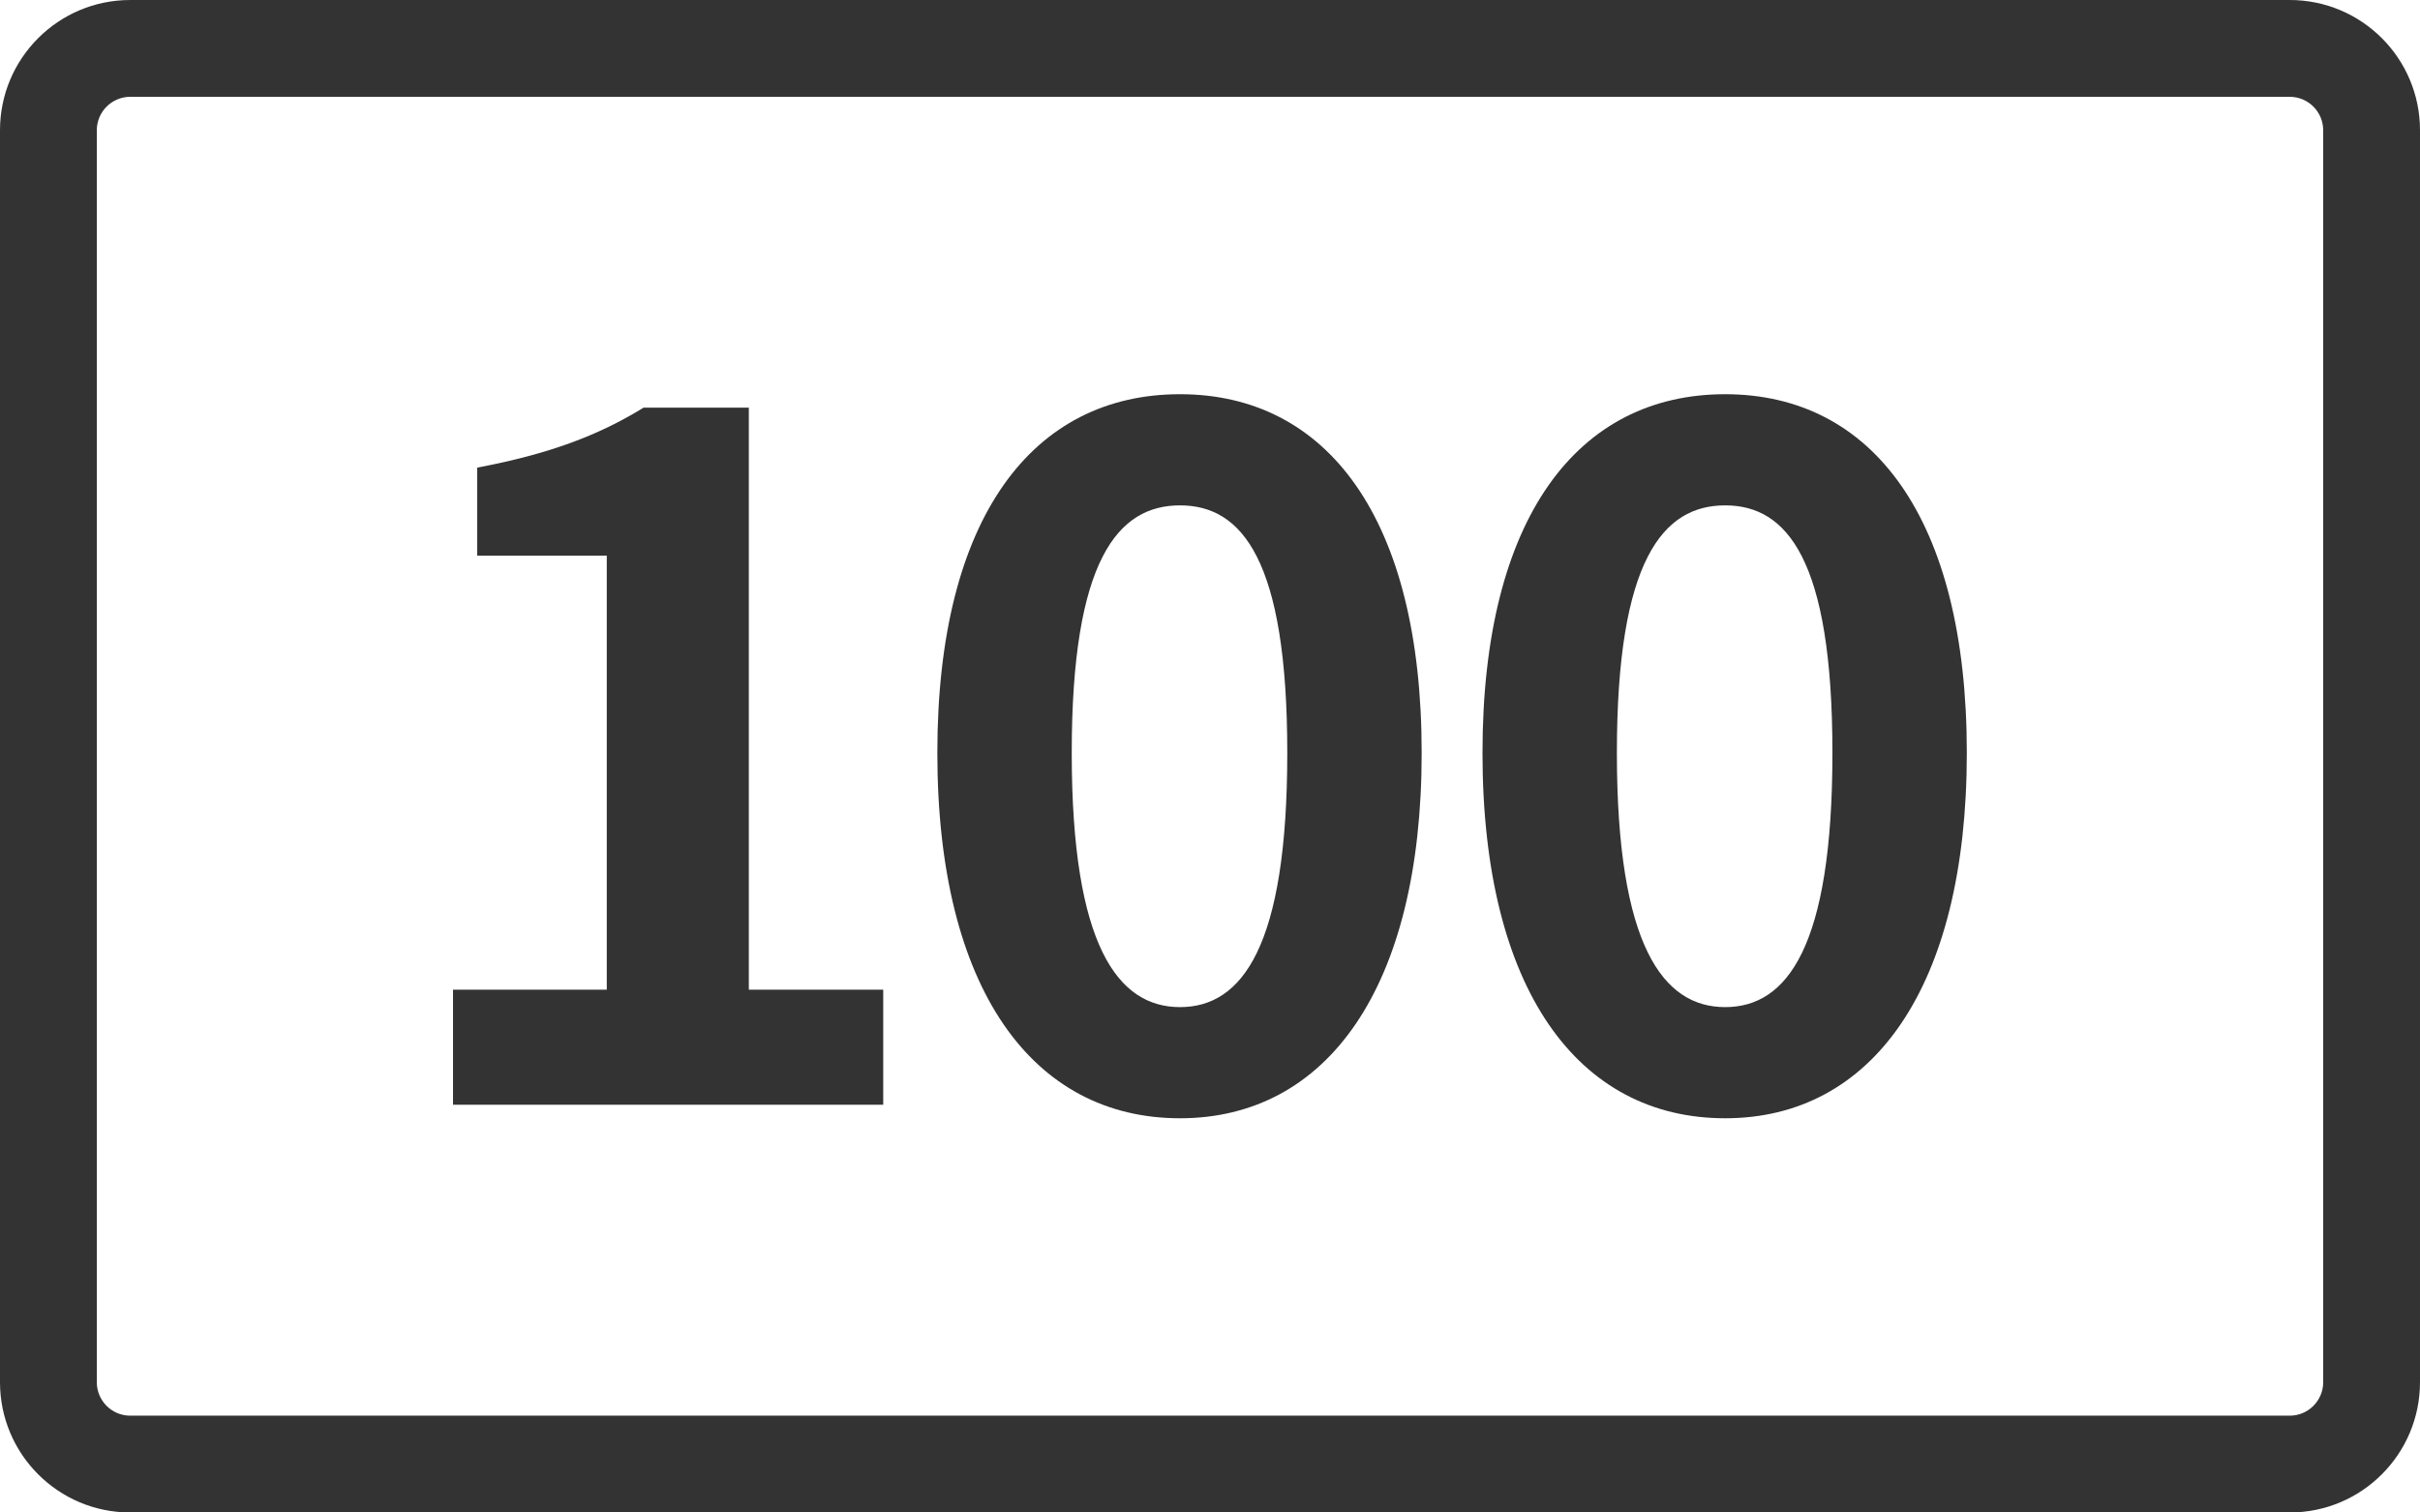 <?xml version="1.0" encoding="UTF-8"?><svg id="_レイヤー_2" xmlns="http://www.w3.org/2000/svg" viewBox="0 0 300 187.5"><defs><style>.cls-1{fill:#333;}</style></defs><g id="_2"><g><path class="cls-1" d="m283.85,12c2.29,0,4.15,1.86,4.15,4.15v155.2c0,2.29-1.86,4.15-4.15,4.15H16.15c-2.29,0-4.15-1.86-4.15-4.15V16.15c0-2.29,1.86-4.15,4.15-4.15h267.7m0-12H16.15C7.23,0,0,7.23,0,16.15v155.2c0,8.92,7.23,16.15,16.15,16.15h267.7c8.92,0,16.15-7.23,16.15-16.15V16.15c0-8.92-7.23-16.15-16.15-16.15h0Z"/><g><path class="cls-1" d="m56.17,122.69h19.05v-53.81h-16.06v-10.91c8.87-1.68,14.98-3.96,20.61-7.43h13.06v72.15h16.66v14.26h-53.33v-14.26Z"/><path class="cls-1" d="m116.2,93.33c0-29.24,11.86-44.46,30.08-44.46s29.96,15.34,29.96,44.46-11.75,45.3-29.96,45.3-30.08-15.94-30.08-45.3Zm43.38,0c0-23.97-5.63-30.68-13.3-30.68s-13.42,6.71-13.42,30.68,5.75,31.52,13.42,31.52,13.3-7.43,13.3-31.52Z"/><path class="cls-1" d="m183.78,93.33c0-29.24,11.86-44.46,30.08-44.46s29.96,15.34,29.96,44.46-11.75,45.3-29.96,45.3-30.08-15.94-30.08-45.3Zm43.38,0c0-23.97-5.63-30.68-13.3-30.68s-13.42,6.71-13.42,30.68,5.75,31.52,13.42,31.52,13.3-7.43,13.3-31.52Z"/></g></g></g></svg>